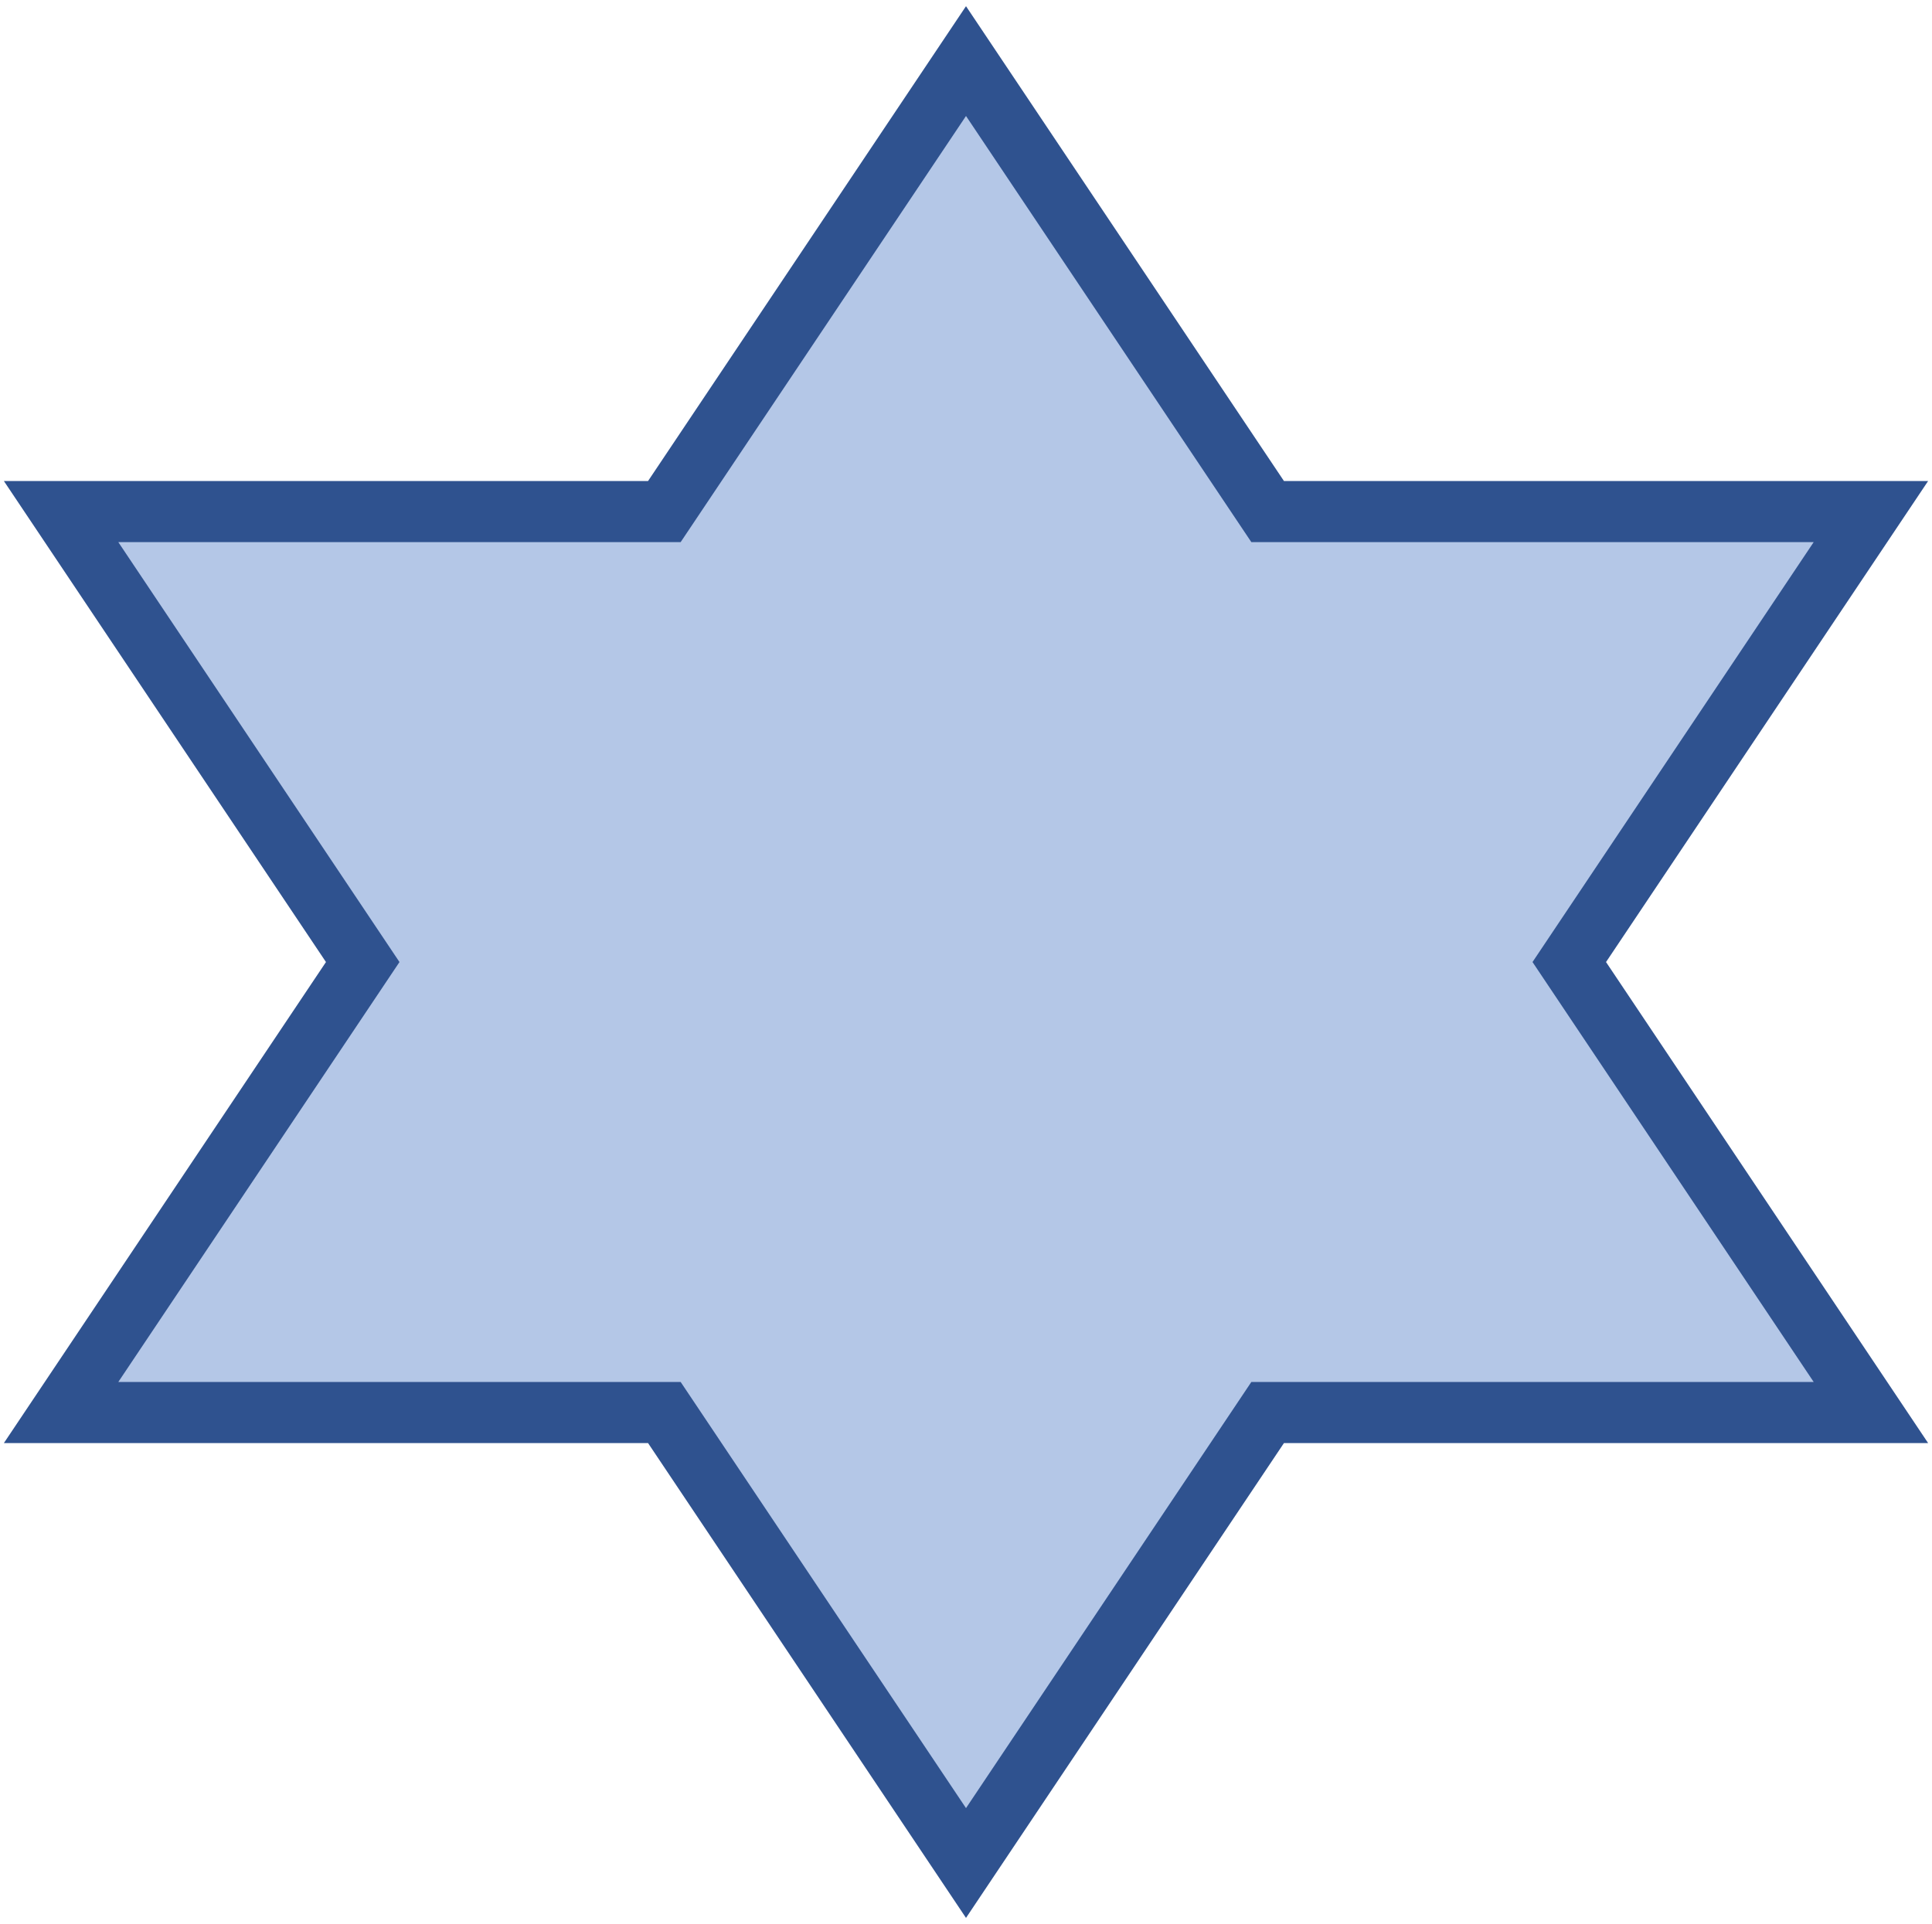 <svg width="253" height="252" xmlns="http://www.w3.org/2000/svg" xmlns:xlink="http://www.w3.org/1999/xlink" xmlns:dc="http://purl.org/dc/elements/1.1/" overflow="hidden"><defs><clipPath id="clip0"><path d="M821 418 1074 418 1074 670 821 670Z" fill-rule="evenodd" clip-rule="evenodd"/></clipPath></defs><g clip-path="url(#clip0)" transform="translate(-821 -418)"><path d="M829 485 908 484.999 947.5 426 987 484.999 1066 485 1026.5 544 1066 603 987 603.001 947.5 662 908 603.001 829 603 868.499 544Z" stroke="#2F528F" stroke-width="8" stroke-miterlimit="8" fill="#B4C7E7" fill-rule="evenodd"/></g></svg>